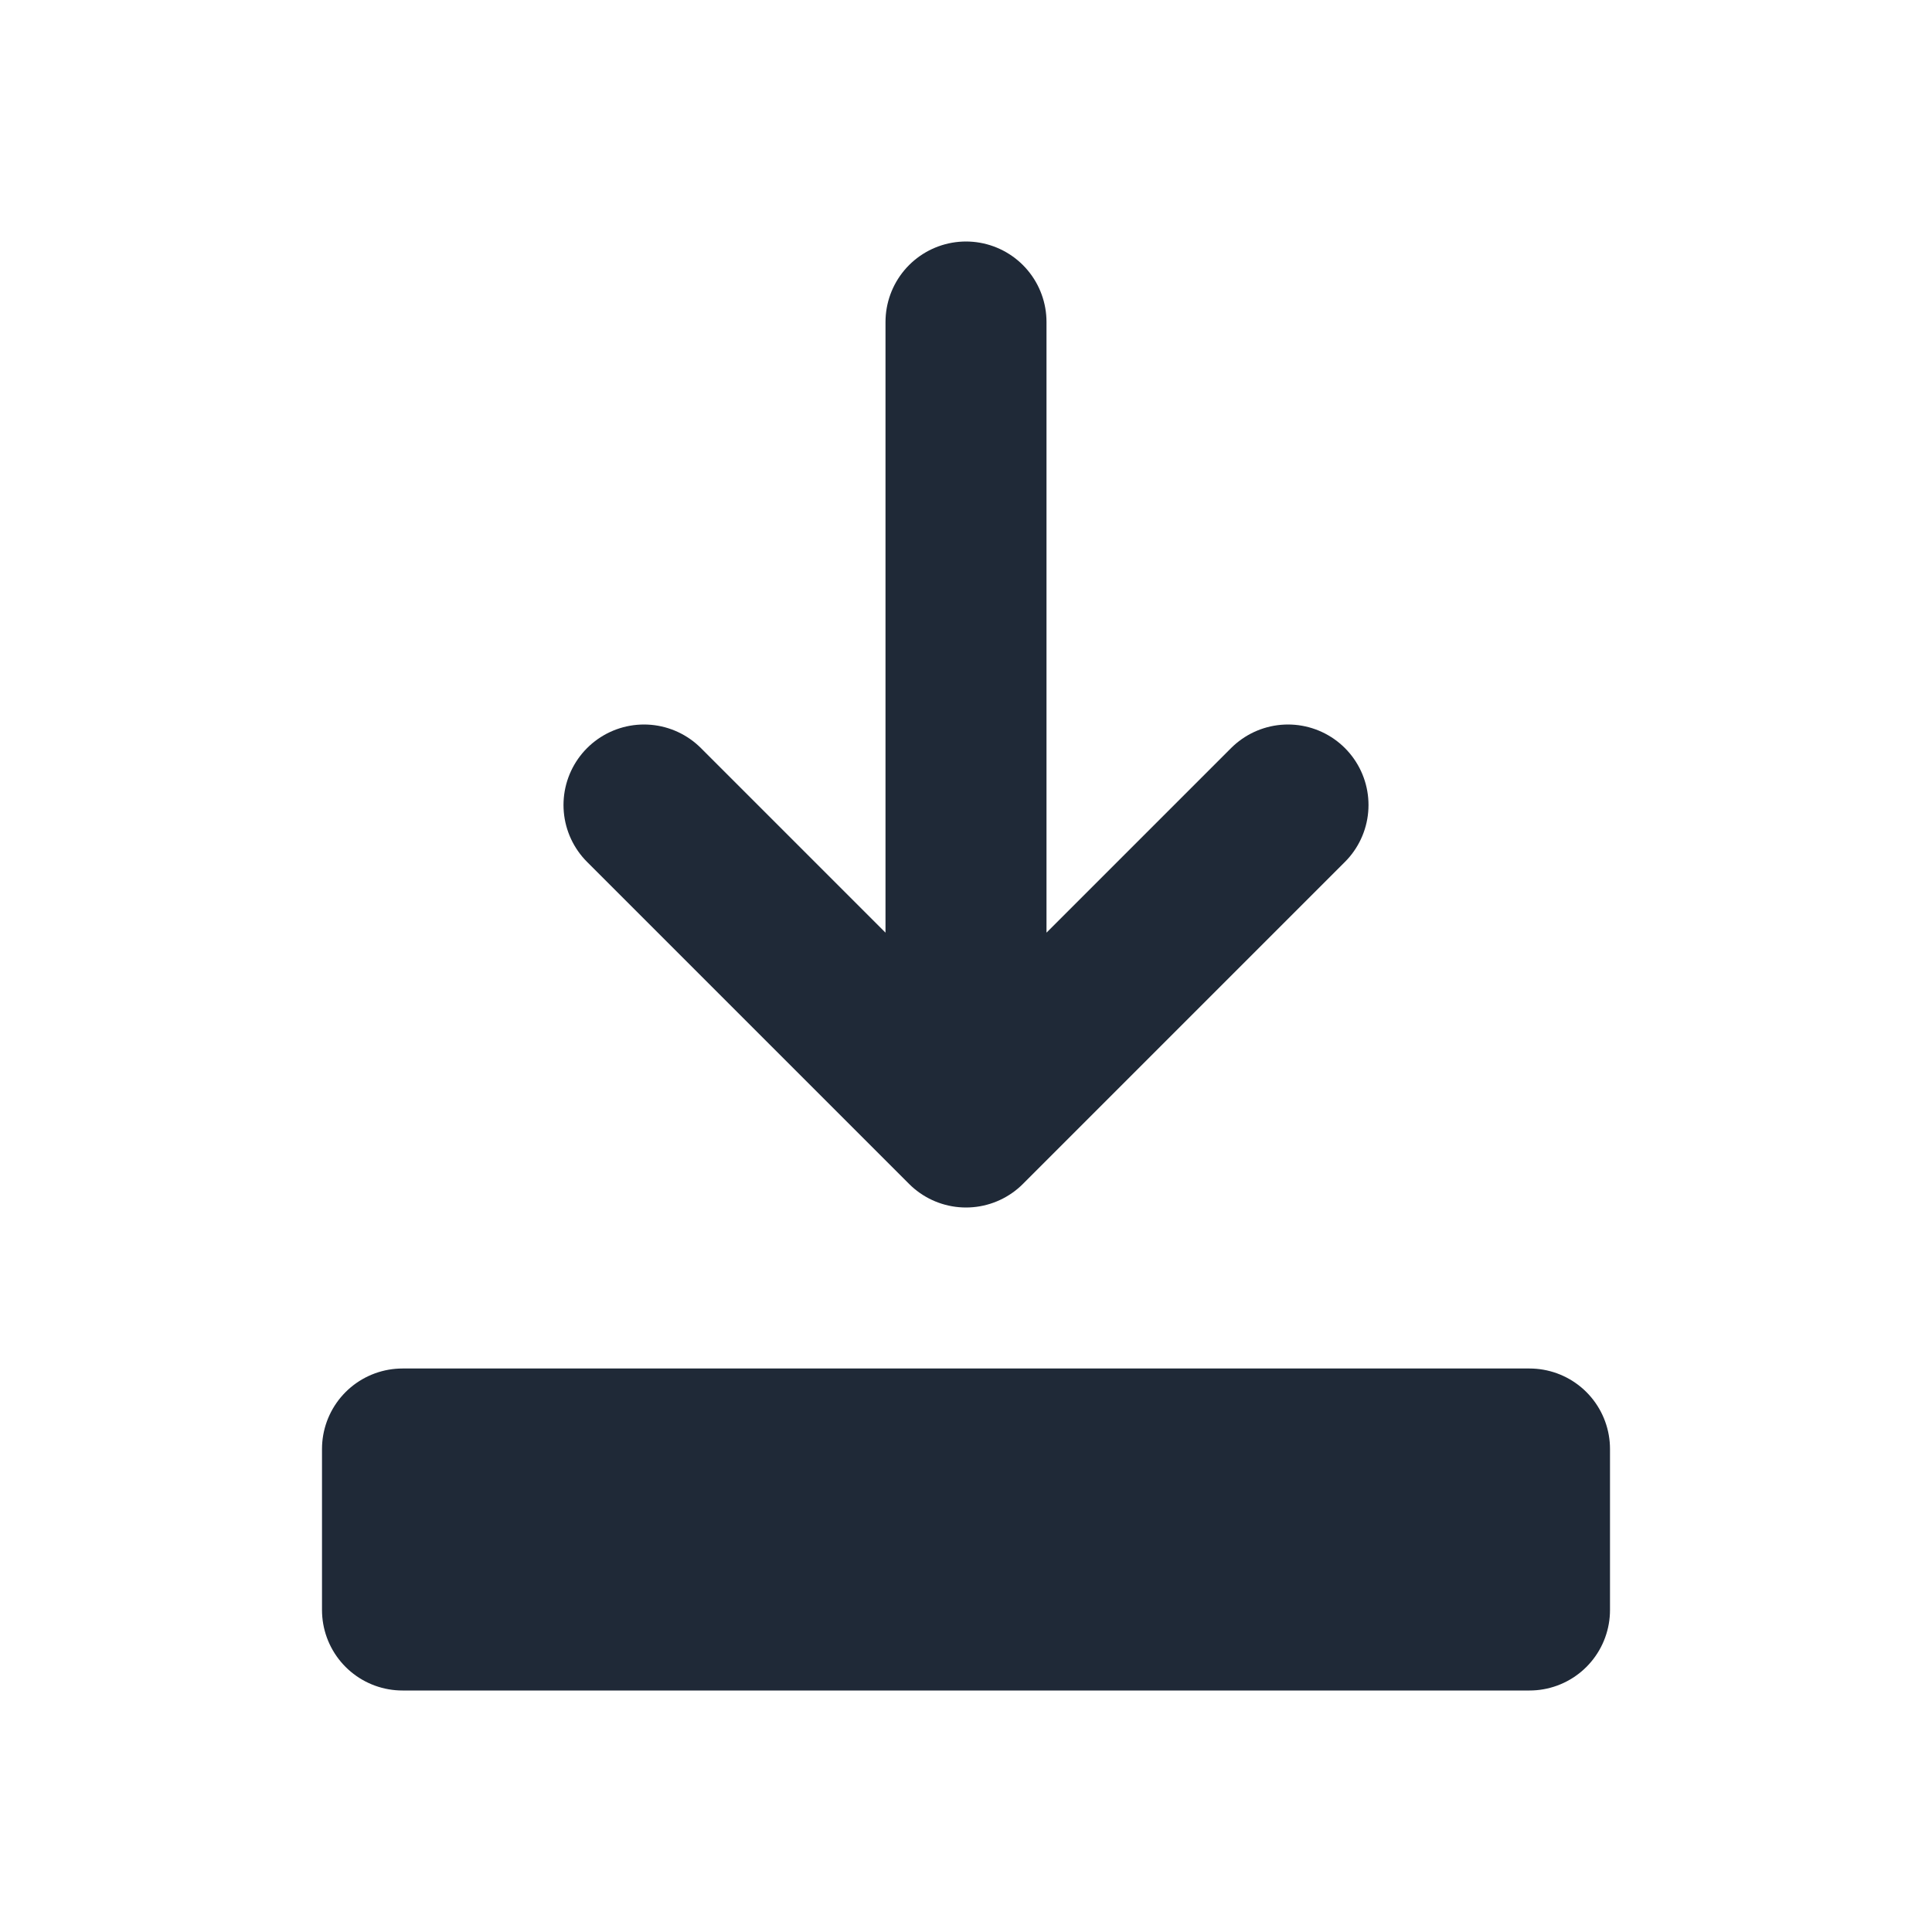 <?xml version="1.0" encoding="UTF-8"?>
<svg xmlns="http://www.w3.org/2000/svg" width="24" height="24" viewBox="0 0 24 24"><path fill="none" stroke="#1F2937" stroke-width="2" stroke-linecap="round" stroke-linejoin="round" d="M12 4v8m-4-2l4 4 4-4M5 18h14v2H5z"/></svg>